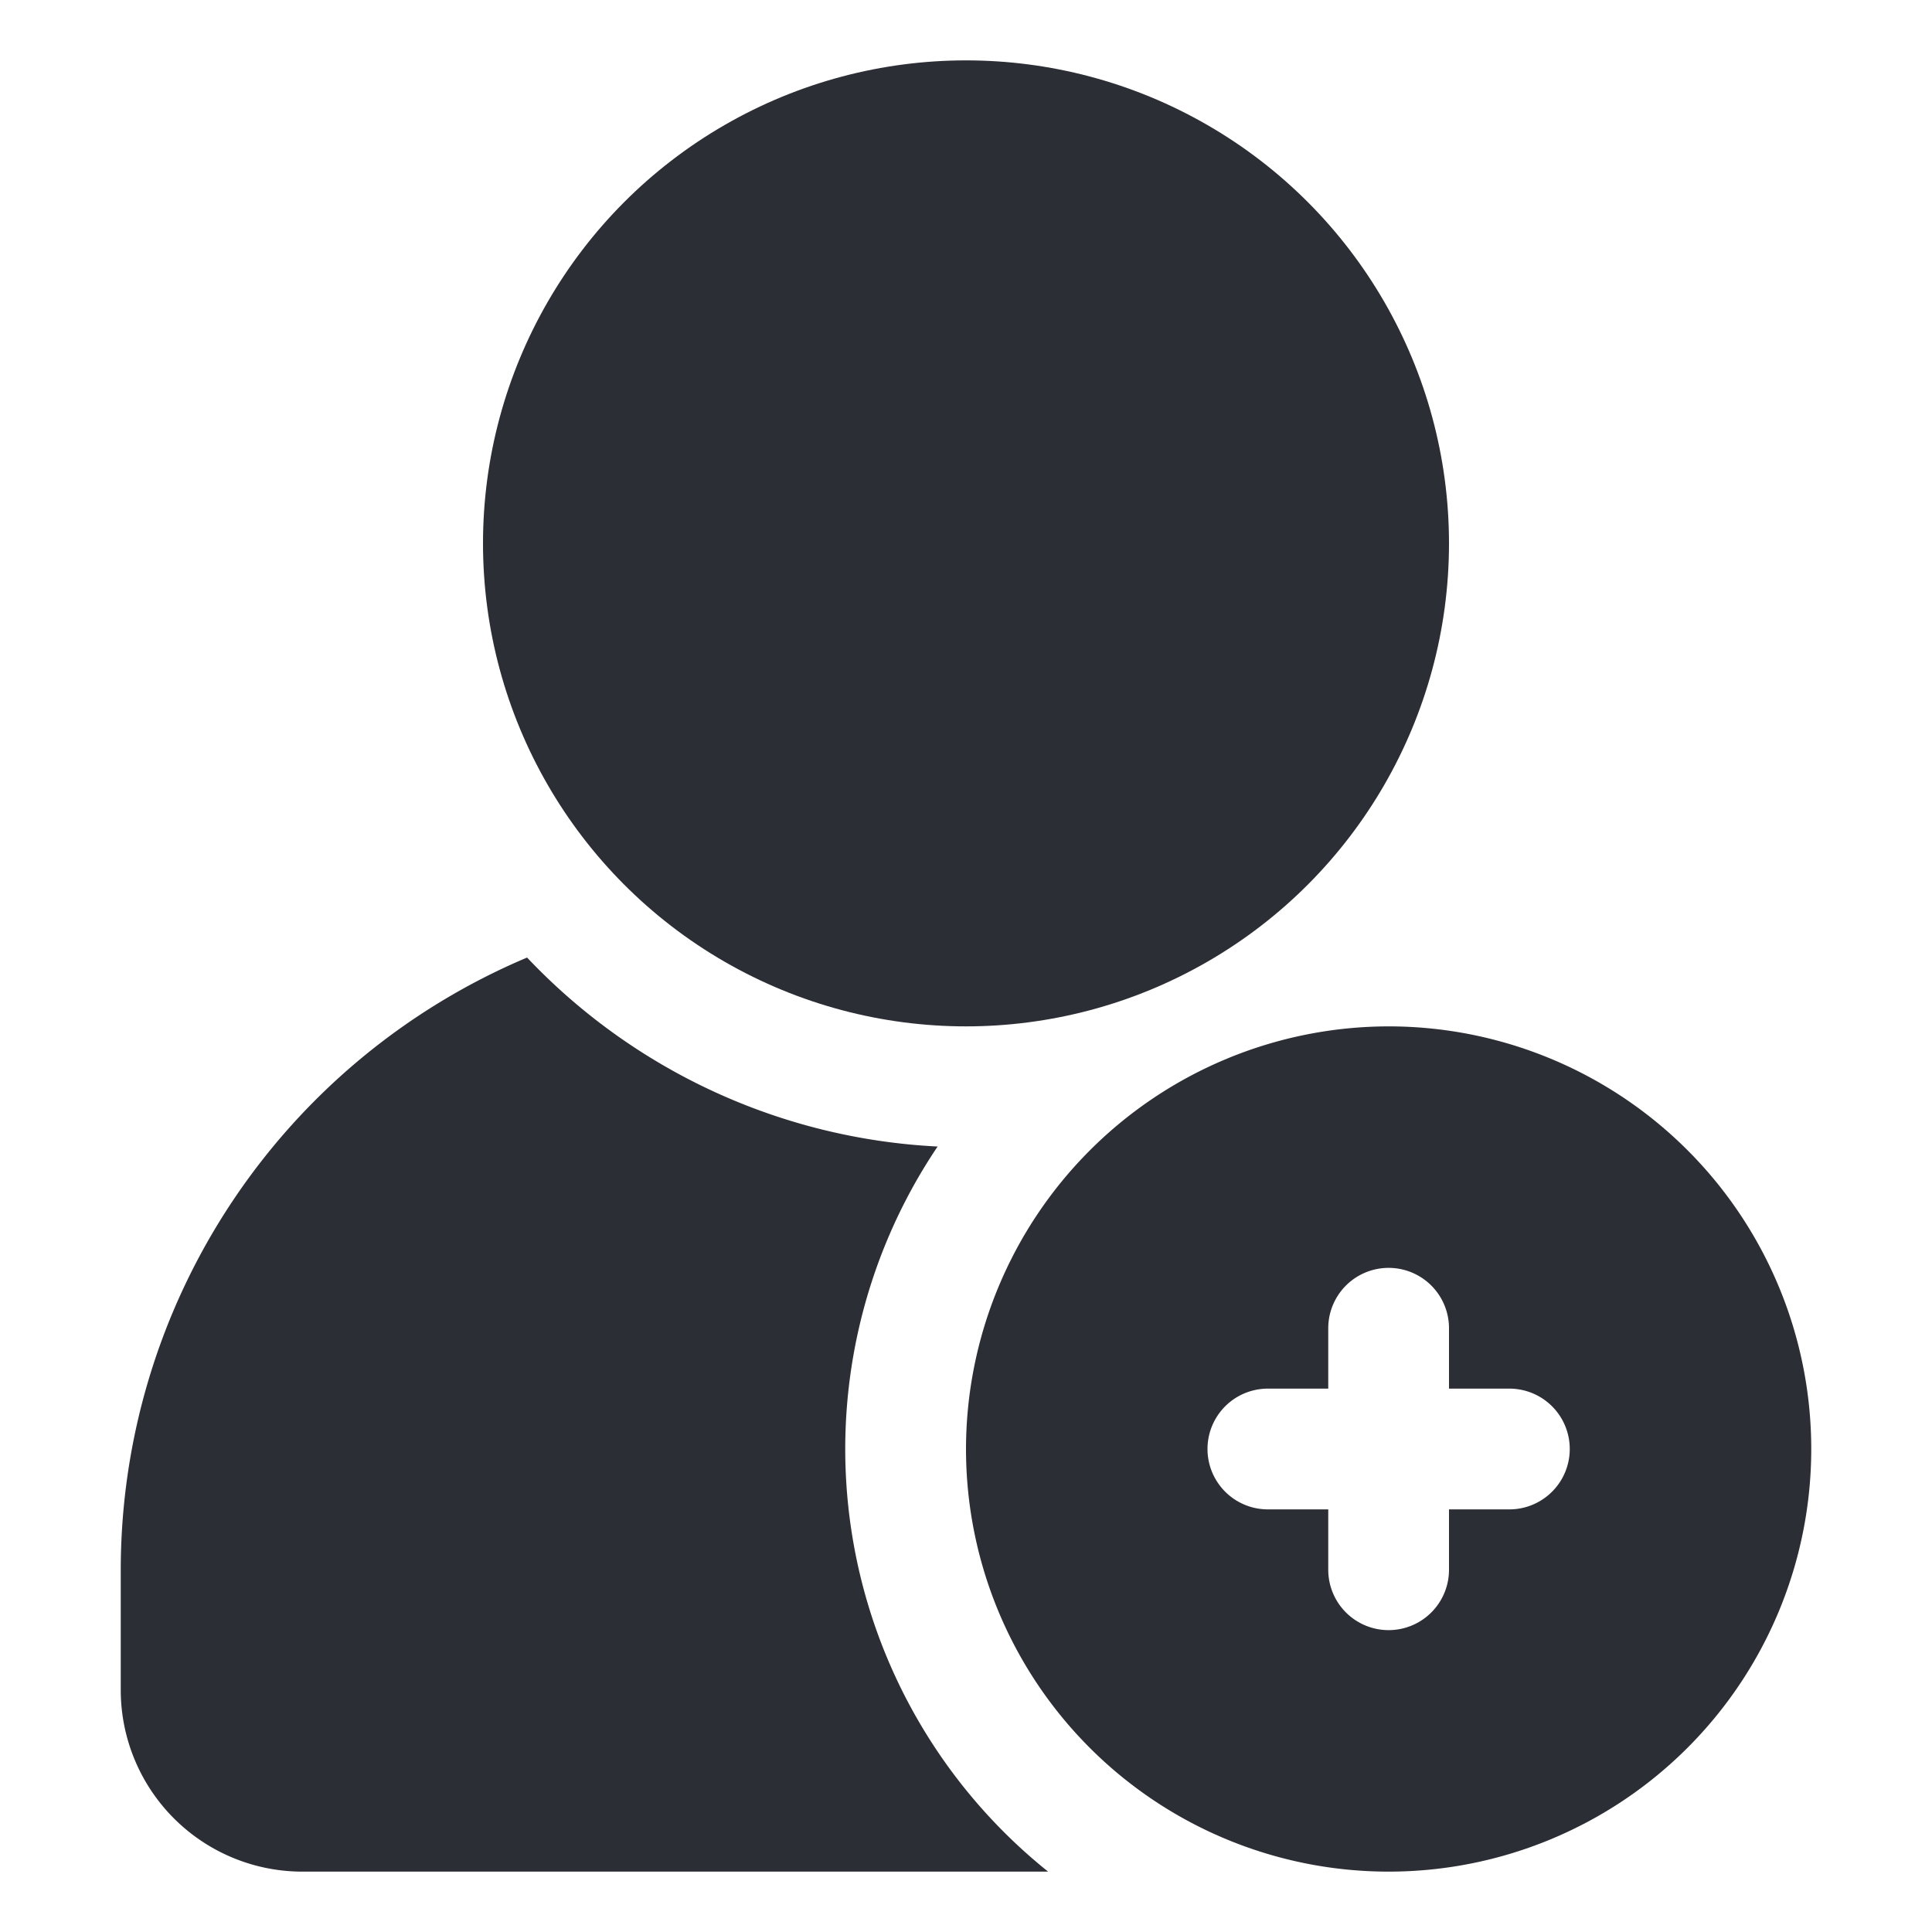 <svg xmlns="http://www.w3.org/2000/svg" version="1.1" xmlns:xlink="http://www.w3.org/1999/xlink" width="512" height="512" x="0" y="0" viewBox="0 0 32 32" style="enable-background:new 0 0 512 512" xml:space="preserve" class=""><g><circle cx="16" cy="9" r="8" fill="#2c2e35" opacity="1" data-original="#000000" class=""></circle><path d="M5 31h12.36a8.97 8.97 0 0 1-1.83-12.01 10.047 10.047 0 0 1-6.8-3.13A11.013 11.013 0 0 0 2 26v2a3.009 3.009 0 0 0 3 3z" fill="#2c2e35" opacity="1" data-original="#000000" class=""></path><path d="M16 24a7 7 0 1 0 7-7 7.008 7.008 0 0 0-7 7zm8-2v1h1a1 1 0 0 1 0 2h-1v1a1 1 0 0 1-2 0v-1h-1a1 1 0 0 1 0-2h1v-1a1 1 0 0 1 2 0z" fill="#2c2e35" opacity="1" data-original="#000000" class=""></path></g></svg>